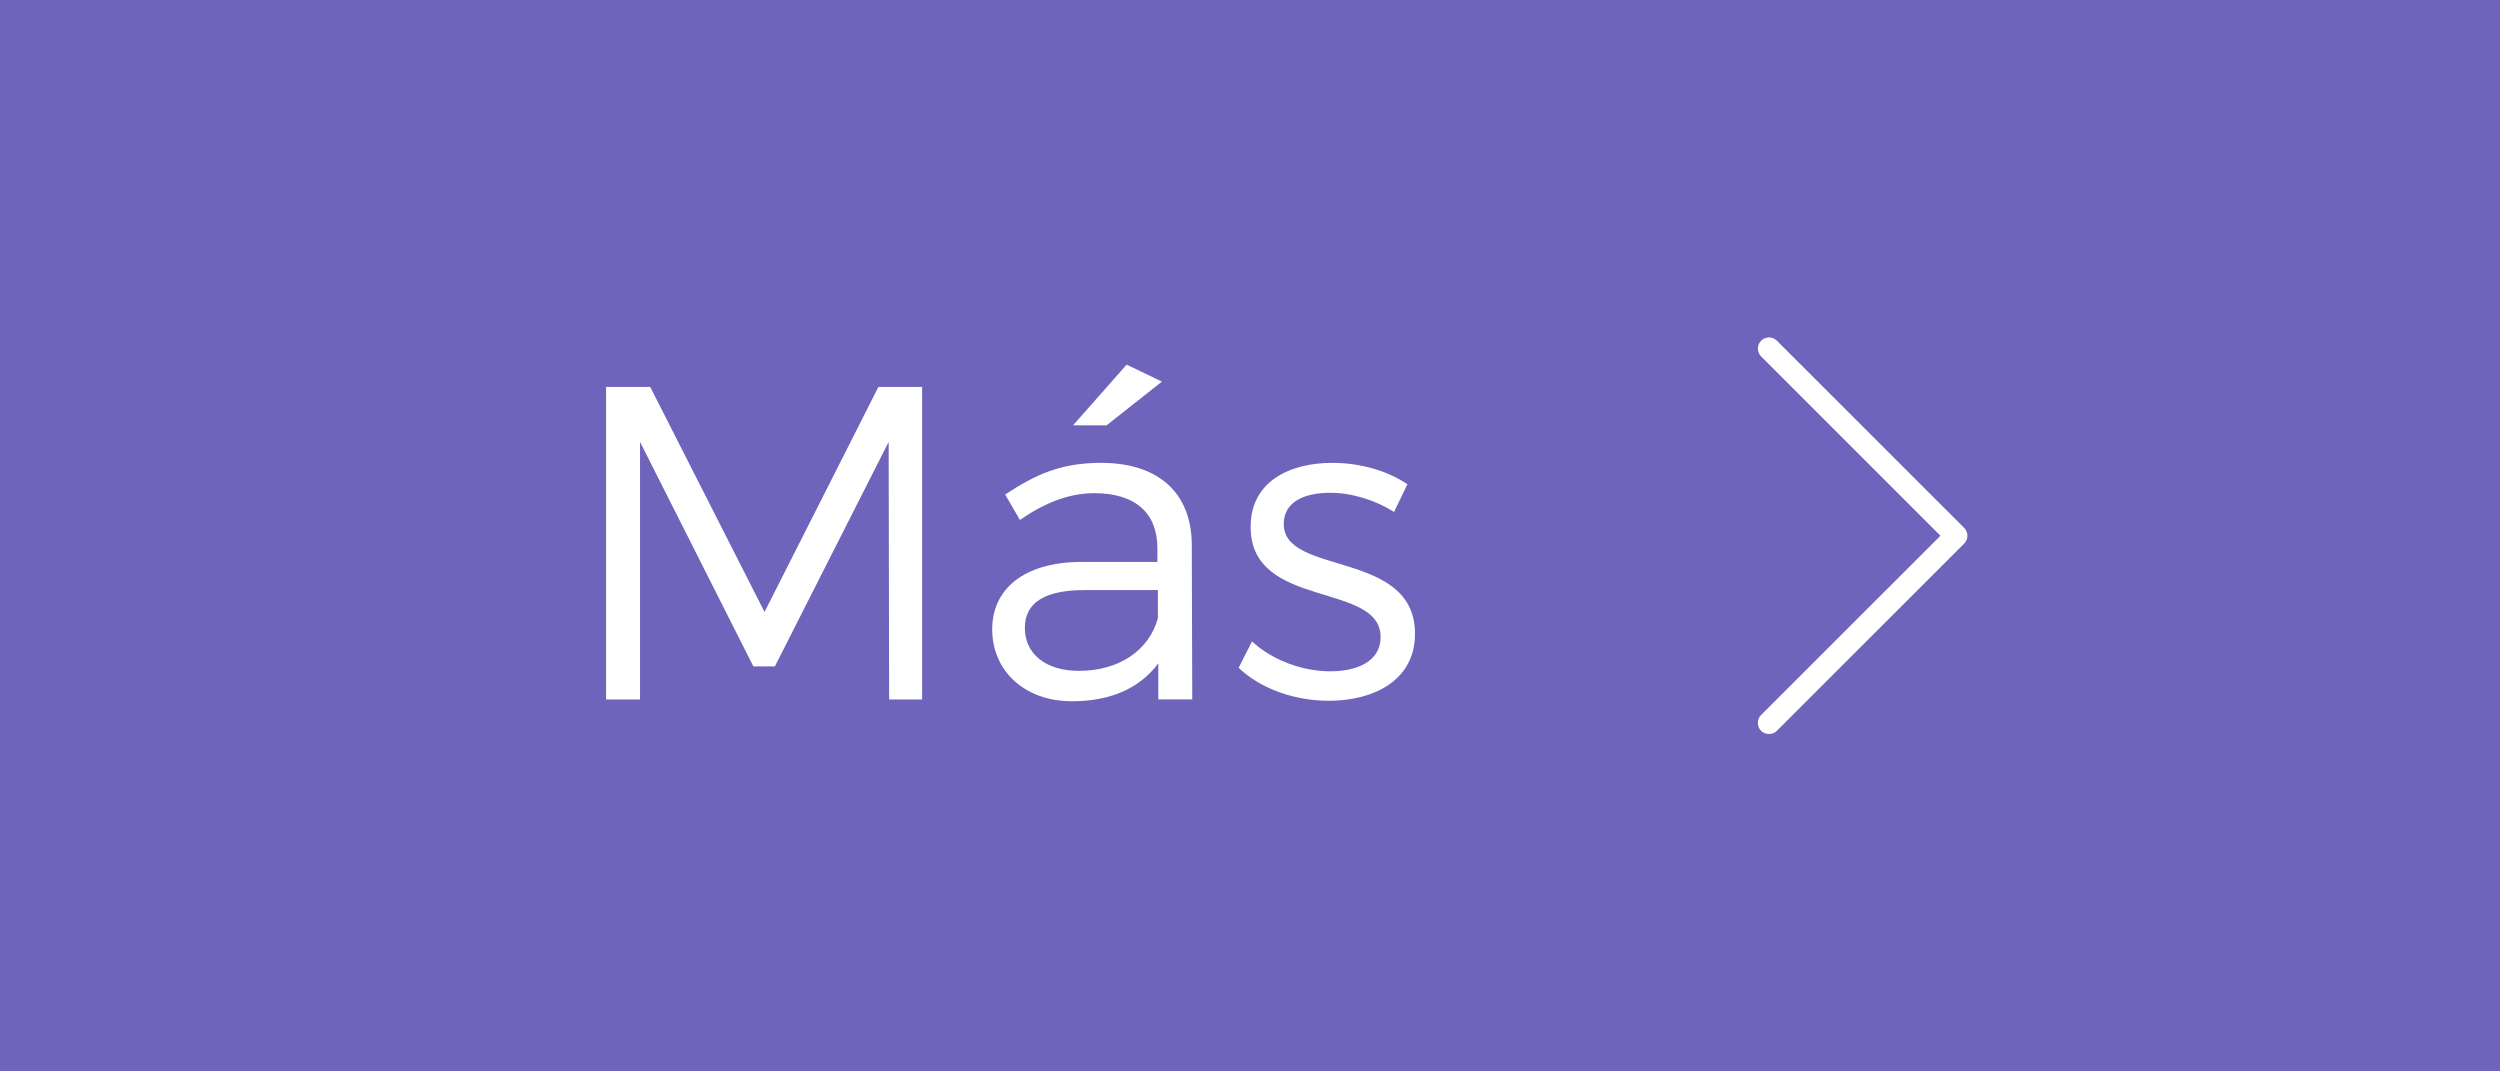 <?xml version="1.0" encoding="utf-8"?>
<!-- Generator: Adobe Illustrator 16.0.0, SVG Export Plug-In . SVG Version: 6.00 Build 0)  -->
<!DOCTYPE svg PUBLIC "-//W3C//DTD SVG 1.1//EN" "http://www.w3.org/Graphics/SVG/1.1/DTD/svg11.dtd">
<svg version="1.1" id="Capa_1" xmlns="http://www.w3.org/2000/svg" xmlns:xlink="http://www.w3.org/1999/xlink" x="0px" y="0px"
	 width="84px" height="36px" viewBox="0 0 84 36" enable-background="new 0 0 84 36" xml:space="preserve">
<rect id="XMLID_2272_" fill="#6F64BC" width="84" height="36"/>
<path fill="#FFFFFF" d="M59.439,24.664c-0.099,0-0.193-0.037-0.267-0.109c-0.146-0.146-0.146-0.385,0-0.531L65.199,18l-6.025-6.023
	c-0.146-0.146-0.146-0.384,0-0.53s0.383-0.146,0.529,0l6.291,6.288c0.07,0.07,0.111,0.166,0.111,0.266s-0.041,0.195-0.111,0.266
	l-6.291,6.288C59.631,24.627,59.535,24.664,59.439,24.664z"/>
<g>
	<g>
		<path fill="#FFFFFF" d="M29.875,23.502l-0.016-8.654l-3.824,7.544h-0.721l-3.809-7.544v8.654h-1.141v-10.5h1.484l3.84,7.561
			l3.826-7.561h1.469v10.5H29.875z"/>
		<path fill="#FFFFFF" d="M38.919,22.287c-0.63,0.854-1.635,1.275-2.895,1.275c-1.635,0-2.686-1.051-2.686-2.415
			c0-1.38,1.096-2.25,2.955-2.266h2.596v-0.465c0-1.155-0.721-1.845-2.115-1.845c-0.87,0-1.68,0.33-2.505,0.9l-0.495-0.855
			c1.02-0.675,1.875-1.064,3.225-1.064c1.95,0,3.03,1.034,3.045,2.729l0.016,5.22h-1.141V22.287z M38.905,20.772v-0.945h-2.46
			c-1.32,0-2.01,0.405-2.01,1.274c0,0.87,0.705,1.44,1.814,1.44C37.584,22.542,38.605,21.867,38.905,20.772z M36.054,14.292
			l1.801-2.04l1.185,0.57l-1.86,1.47H36.054z"/>
		<path fill="#FFFFFF" d="M47.289,16.272l-0.449,0.93c-0.615-0.39-1.41-0.645-2.145-0.645c-0.885,0-1.561,0.314-1.561,1.05
			c0,1.755,4.41,0.854,4.41,3.689c0,1.561-1.381,2.25-2.895,2.25c-1.125,0-2.281-0.39-3.031-1.109l0.45-0.886
			c0.674,0.63,1.696,1.005,2.625,1.005s1.68-0.345,1.695-1.125c0.045-1.904-4.381-0.93-4.366-3.734c0-1.515,1.305-2.145,2.745-2.145
			C45.715,15.553,46.629,15.822,47.289,16.272z"/>
	</g>
</g>
</svg>
